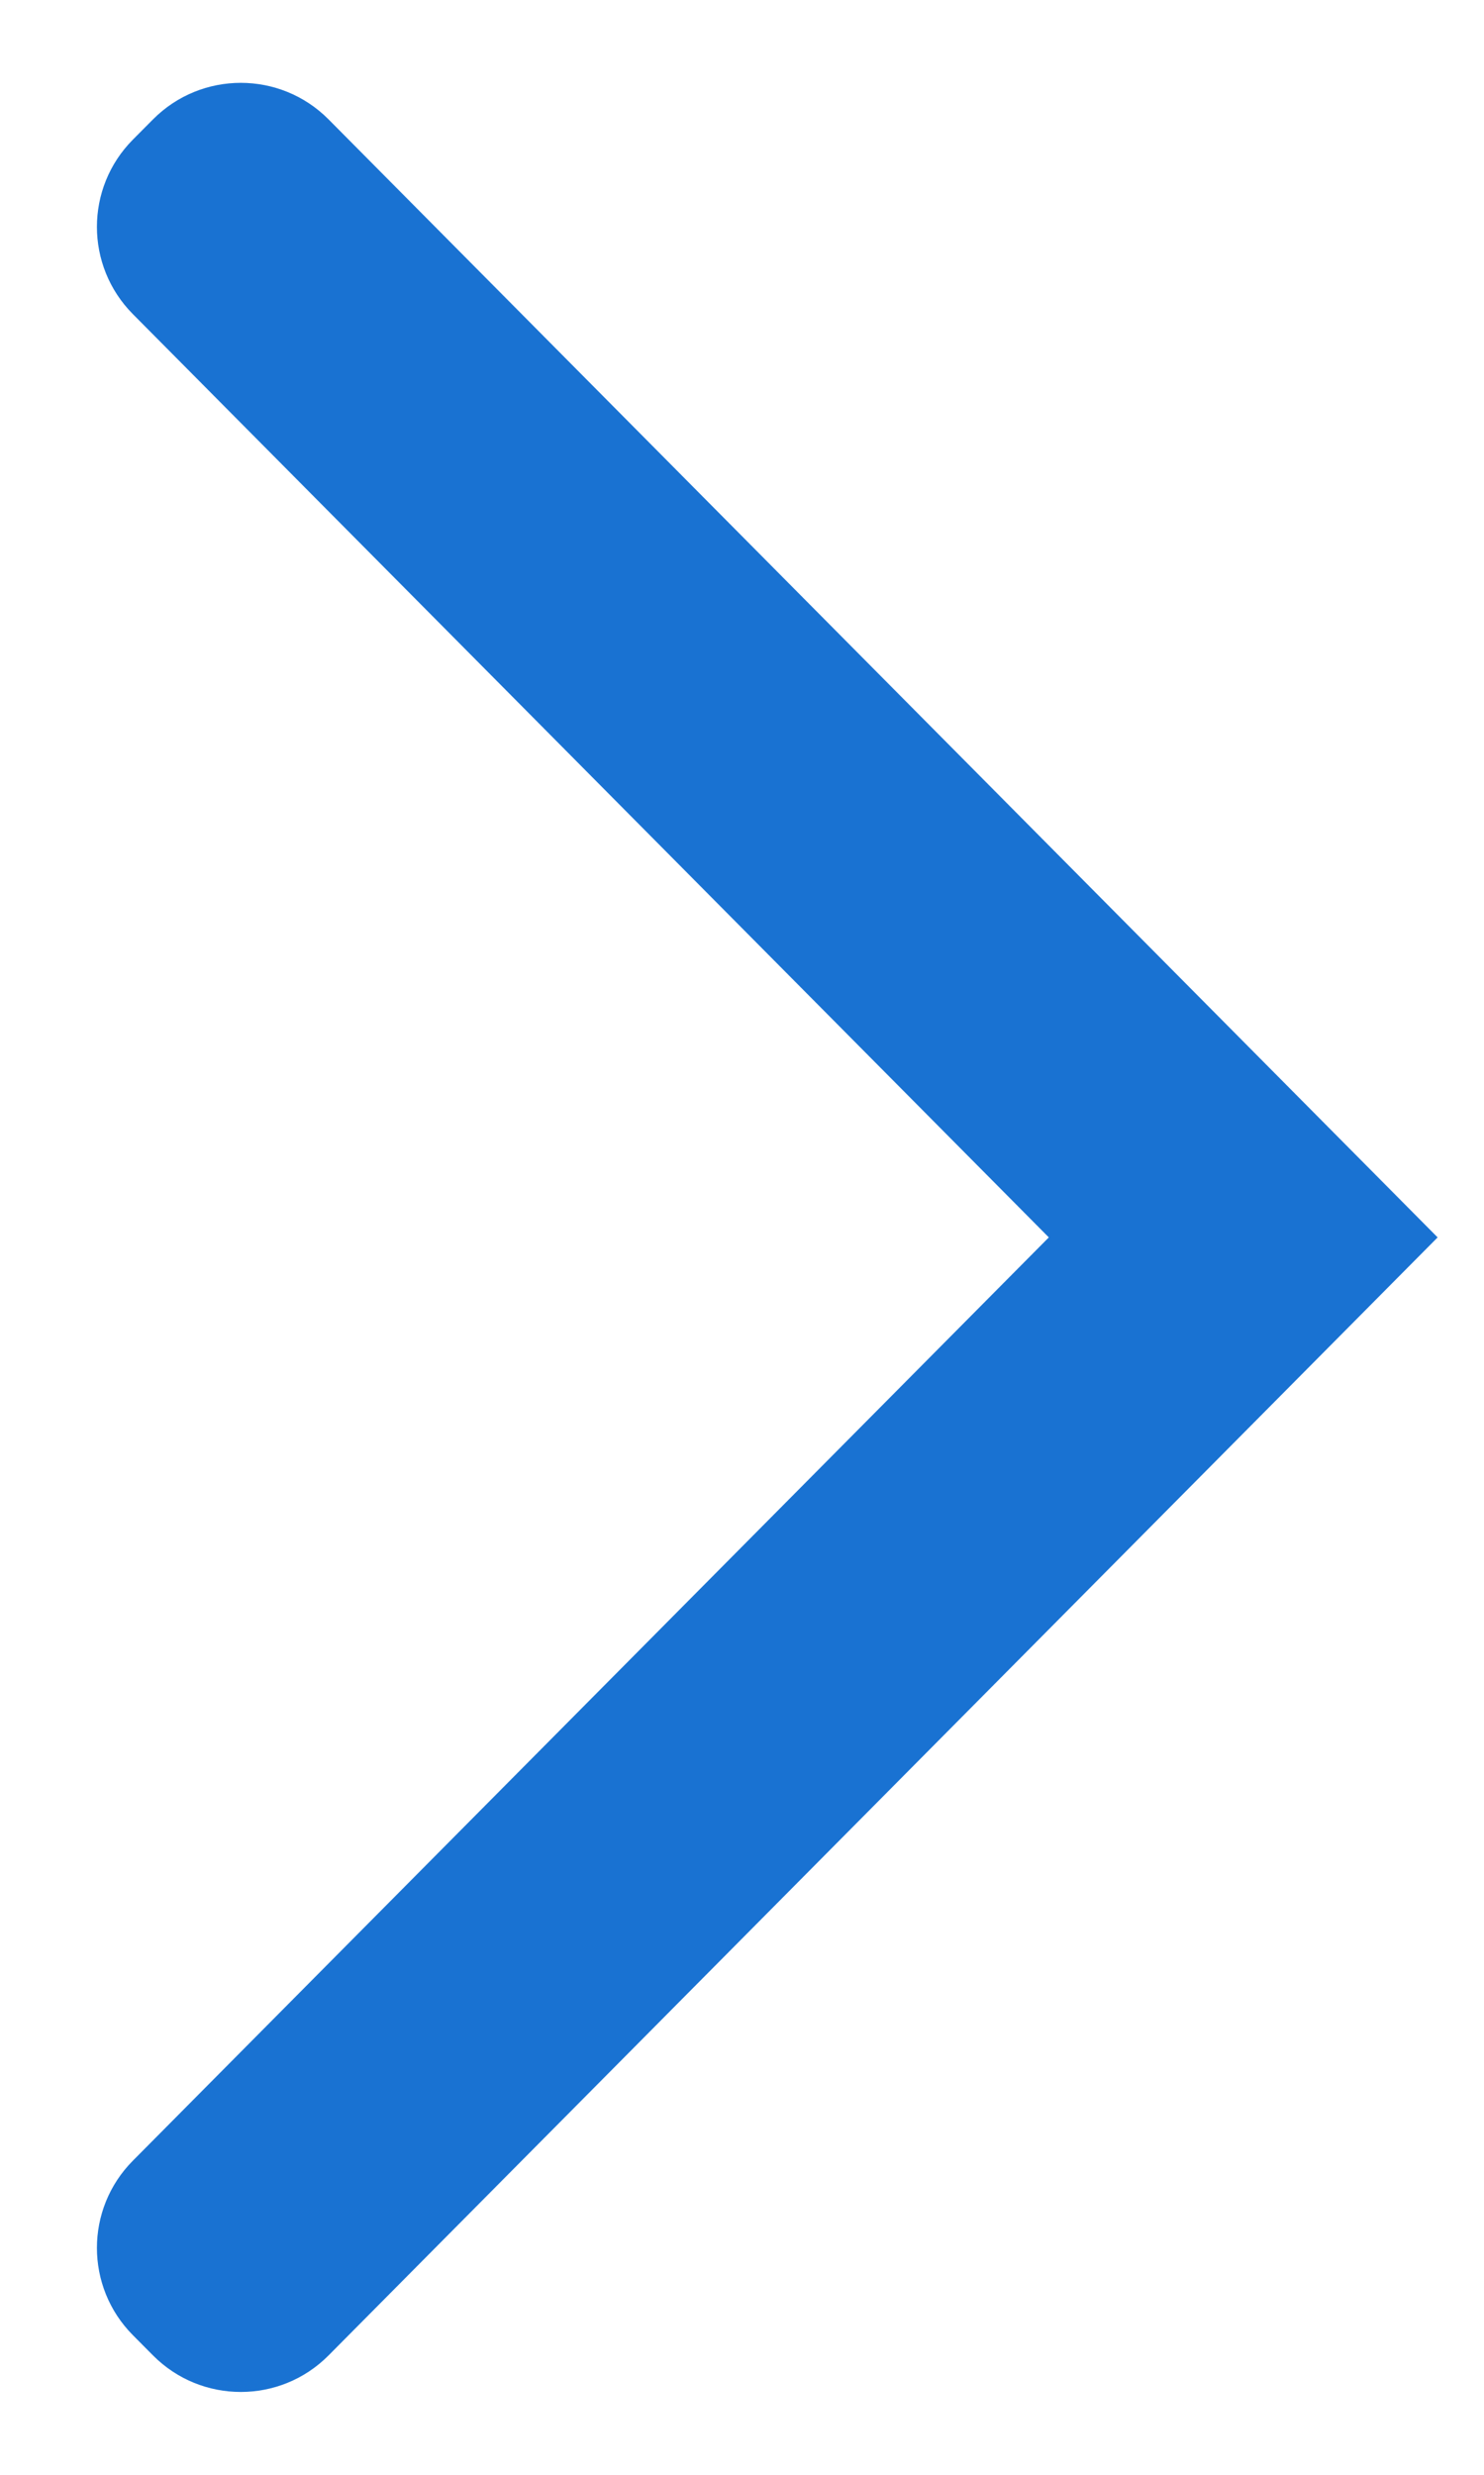 <svg width="12" height="20" viewBox="0 0 12 20" fill="none" xmlns="http://www.w3.org/2000/svg">
<path fill-rule="evenodd" clip-rule="evenodd" d="M2.657 0.965C2.266 0.571 1.628 0.571 1.237 0.965L1.074 1.129C0.687 1.519 0.687 2.148 1.074 2.538L8.481 10L1.074 17.462C0.687 17.852 0.687 18.481 1.074 18.871L1.237 19.035C1.628 19.429 2.266 19.429 2.657 19.035L11.625 10L2.657 0.965Z" fill="#1972D2"/>
</svg>
